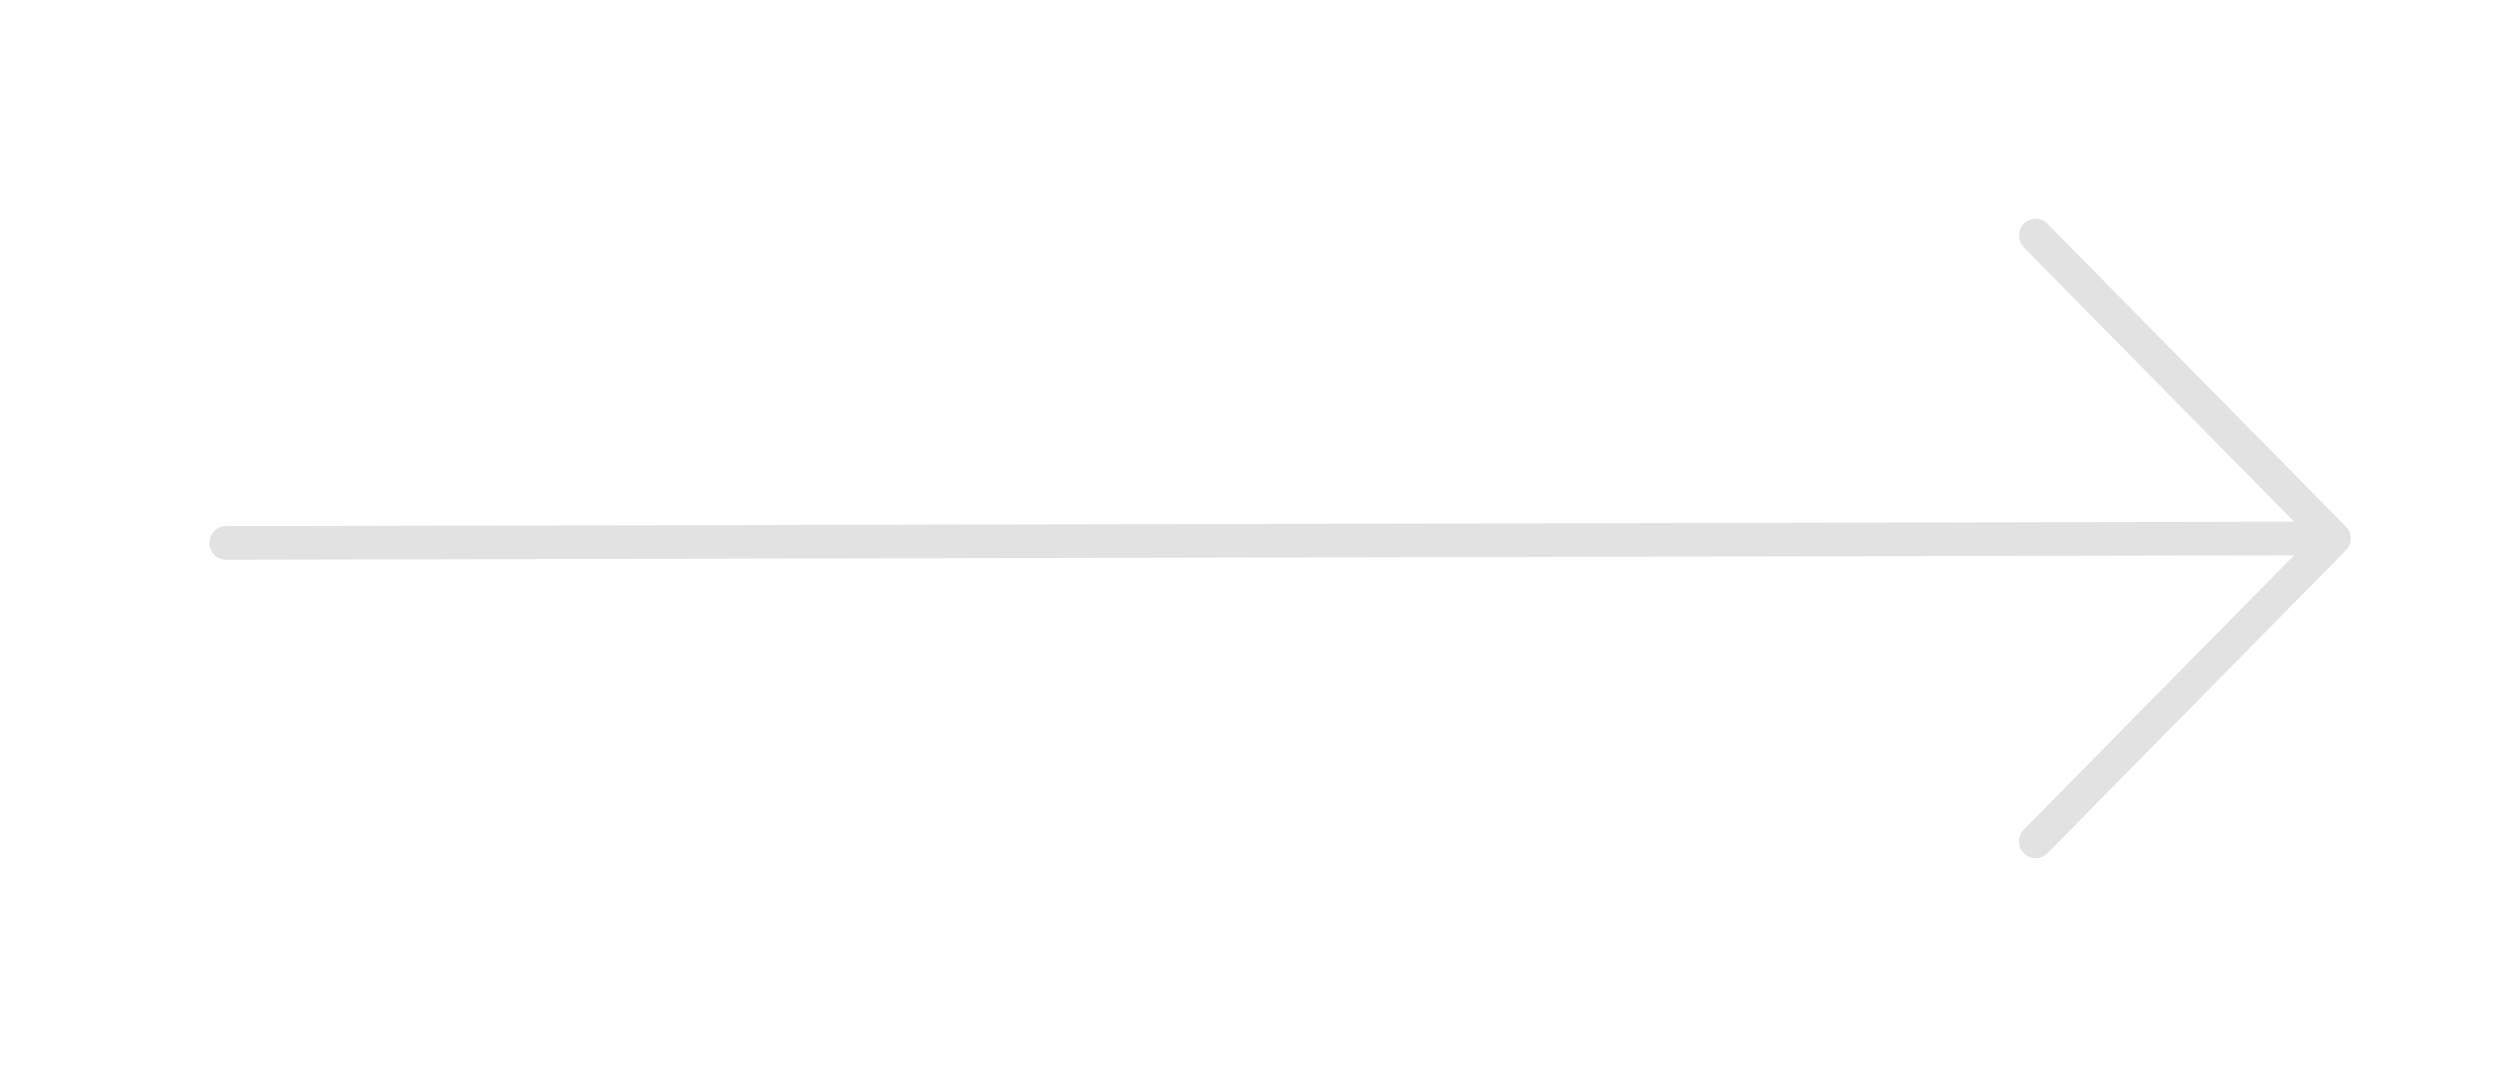 <?xml version="1.0" encoding="UTF-8"?> <svg xmlns="http://www.w3.org/2000/svg" width="65" height="28" viewBox="0 0 65 28" fill="none"><g clip-path="url(#clip0_94_180)"><path d="M52.621 22.185C52.581 22.144 52.549 22.096 52.527 22.043C52.506 21.99 52.494 21.933 52.494 21.875C52.494 21.818 52.506 21.761 52.527 21.708C52.549 21.655 52.581 21.606 52.621 21.566L59.646 14.438L5.878 14.554C5.764 14.554 5.654 14.508 5.573 14.426C5.492 14.344 5.447 14.232 5.447 14.116C5.447 14 5.492 13.889 5.573 13.807C5.654 13.725 5.764 13.679 5.878 13.679L59.646 13.563L52.621 6.435C52.581 6.394 52.549 6.346 52.527 6.293C52.506 6.24 52.495 6.183 52.495 6.125C52.495 6.068 52.506 6.011 52.527 5.958C52.549 5.905 52.581 5.856 52.621 5.816C52.661 5.775 52.709 5.743 52.761 5.721C52.813 5.699 52.869 5.688 52.926 5.688C52.983 5.688 53.039 5.699 53.091 5.721C53.143 5.743 53.191 5.775 53.231 5.816L60.993 13.691C61.033 13.731 61.065 13.78 61.087 13.833C61.108 13.886 61.119 13.943 61.119 14C61.119 14.058 61.108 14.115 61.087 14.168C61.065 14.221 61.033 14.269 60.993 14.31L53.231 22.185C53.191 22.226 53.143 22.258 53.091 22.28C53.039 22.302 52.983 22.313 52.926 22.313C52.869 22.313 52.813 22.302 52.761 22.28C52.709 22.258 52.661 22.226 52.621 22.185Z" fill="#E2E2E2"></path></g><defs><clipPath id="clip0_94_180"><rect width="28" height="65" fill="white" transform="matrix(0 1 -1 0 65 0)"></rect></clipPath></defs></svg> 